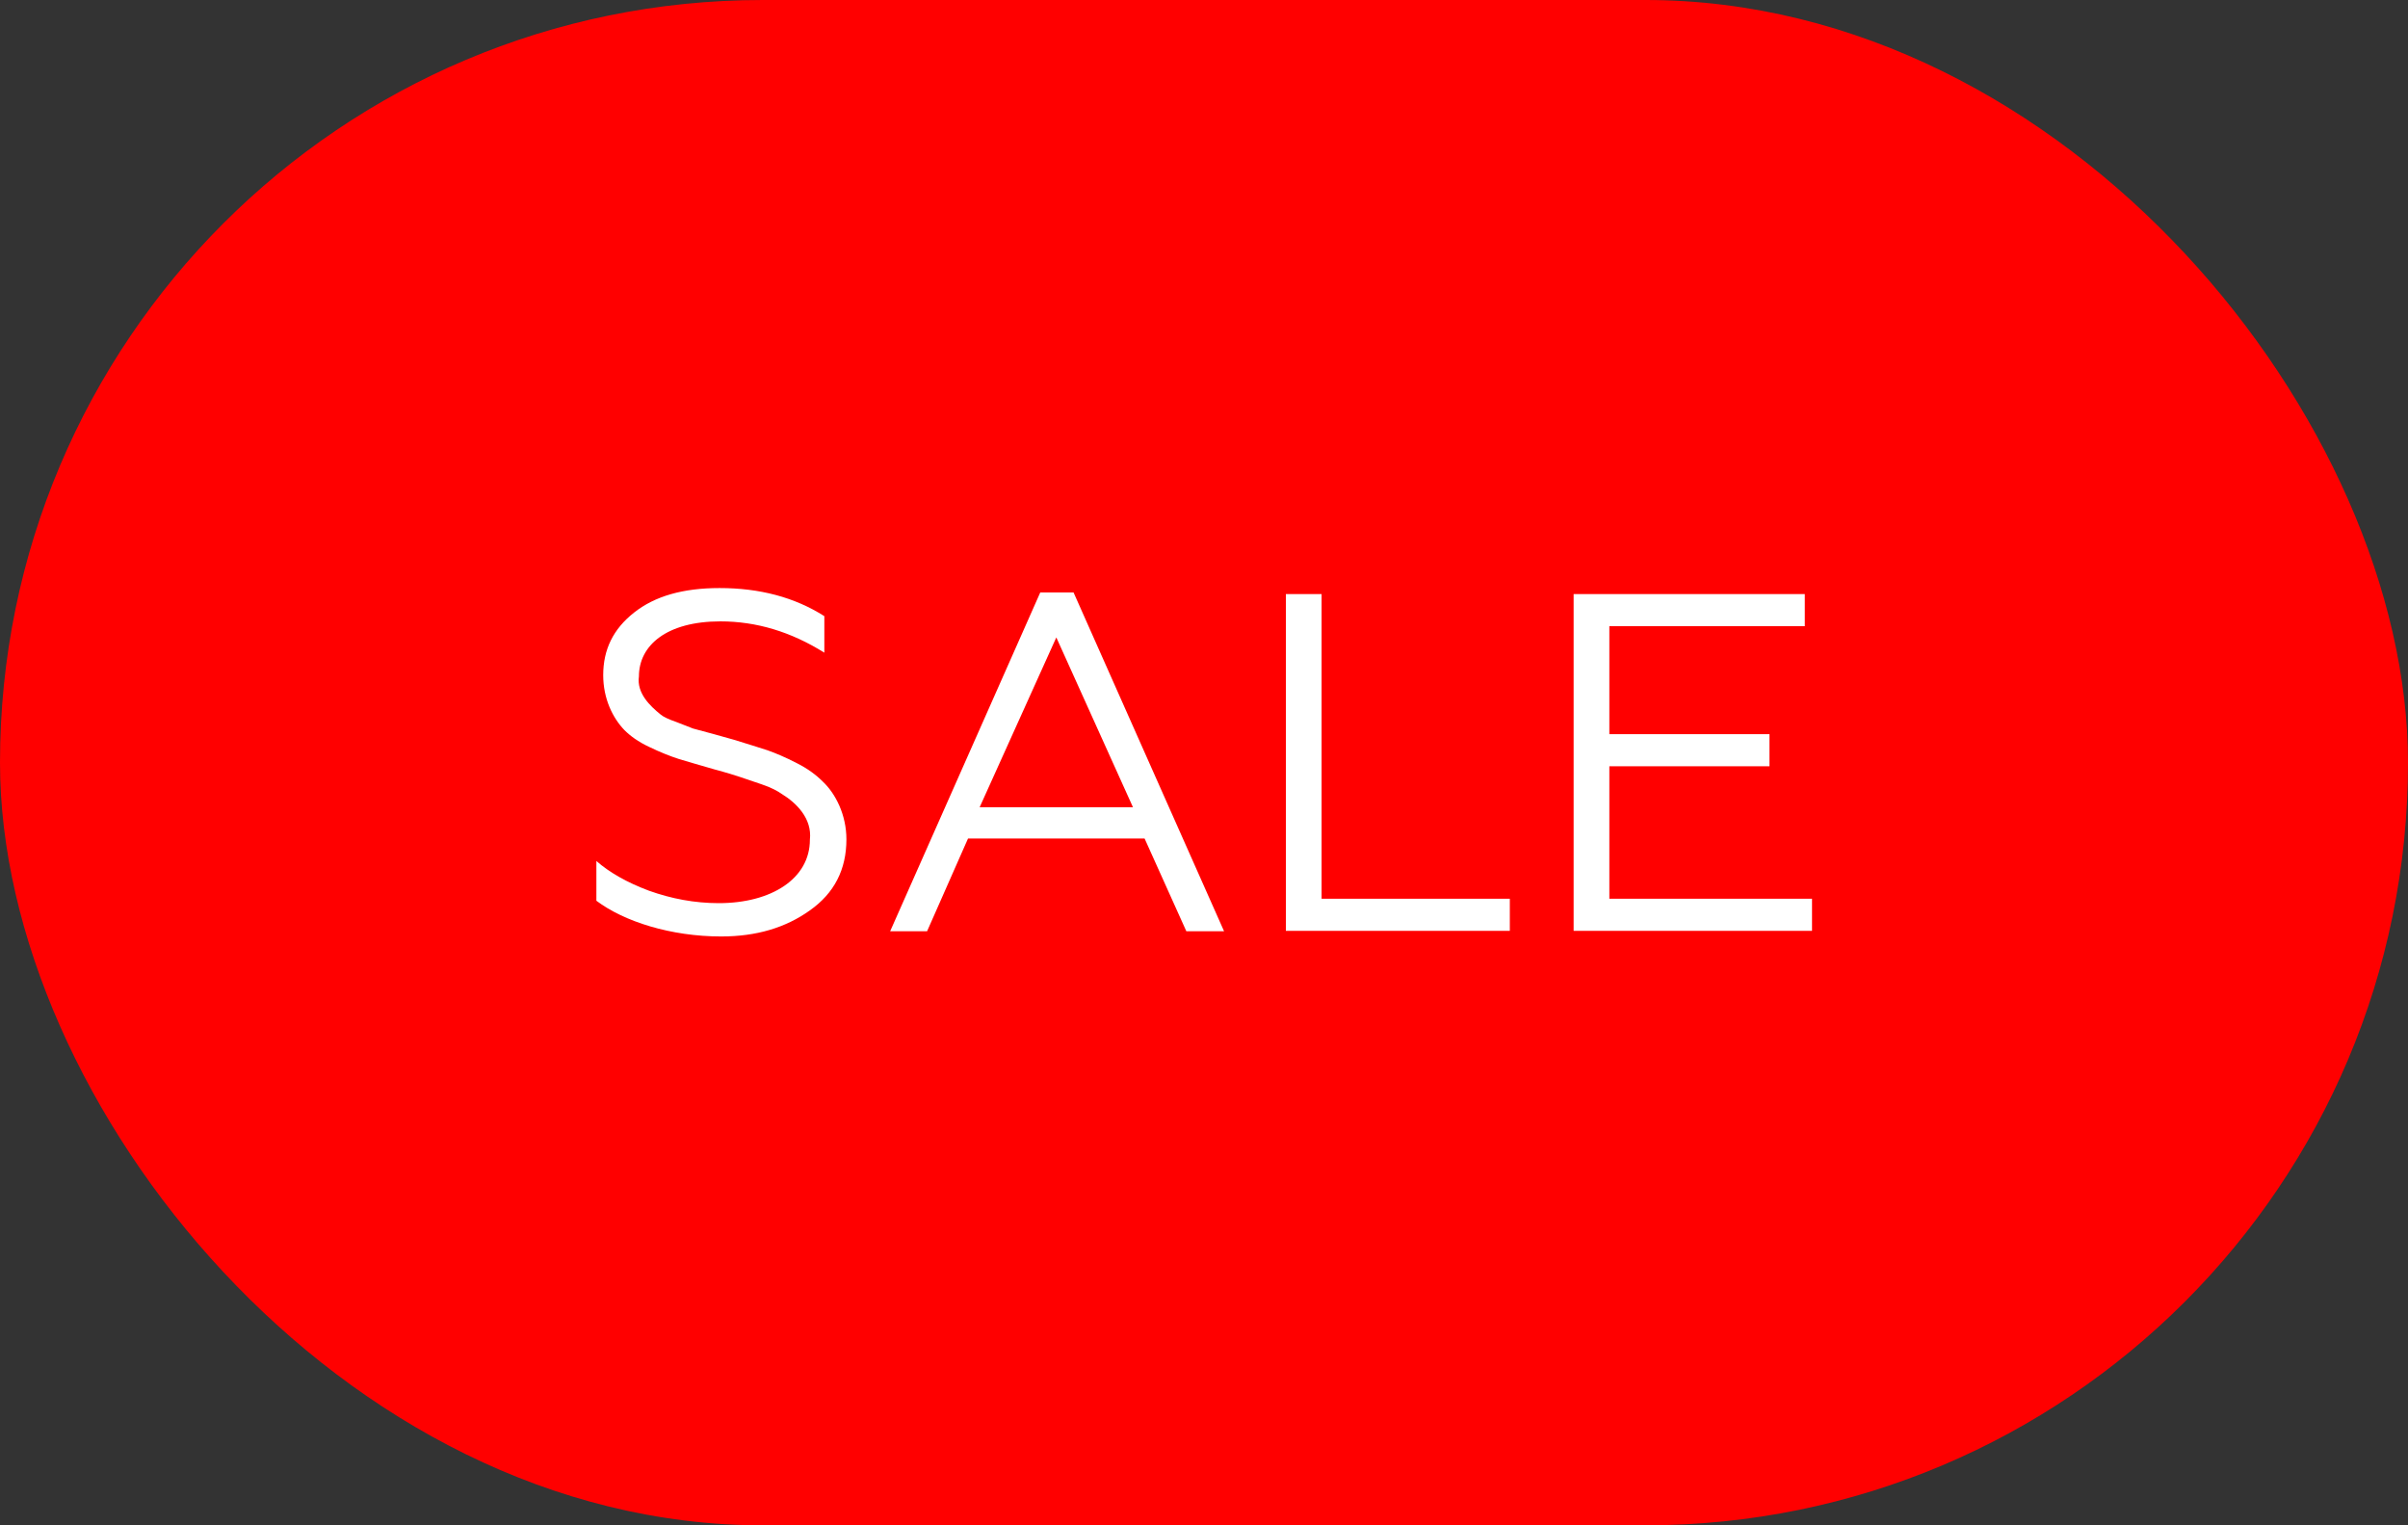 <?xml version="1.0" encoding="UTF-8"?> <svg xmlns="http://www.w3.org/2000/svg" id="Layer_2" data-name="Layer 2" viewBox="0 0 60 38"><rect x="0" y="0" width="60" height="38" fill="#333333" stroke="none"/> <defs> <style> .cls-1 { fill: red; } .cls-1, .cls-2 { stroke-width: 0px; } .cls-2 { fill: #fff; } </style> </defs> <g id="Layer_1-2" data-name="Layer 1"> <g> <rect class="cls-1" x="0" y="0" width="60" height="38" rx="19" ry="19"></rect> <g> <path class="cls-2" d="m14.86,22.45v-1c.32.28.75.53,1.31.74.56.2,1.14.31,1.74.31,1.31,0,2.27-.61,2.27-1.58.06-.53-.34-.92-.7-1.14-.1-.07-.26-.16-.5-.24l-.53-.18c-.12-.04-.34-.11-.64-.19-.37-.11-.67-.19-.89-.26-.22-.07-.47-.17-.74-.3-.28-.13-.48-.28-.62-.42-.29-.3-.53-.78-.53-1.37,0-.64.25-1.15.77-1.56.52-.41,1.22-.61,2.13-.61,1,0,1.87.23,2.61.7v.91c-.83-.52-1.69-.78-2.59-.78-1.34,0-2.03.6-2.03,1.37-.06.42.28.74.54.95.07.06.2.12.4.19l.41.16.52.14.5.14c.35.11.62.19.83.26.2.07.46.18.73.32.28.14.49.3.65.46.32.3.59.83.59,1.44,0,.75-.3,1.34-.91,1.77-.6.43-1.33.65-2.21.65-1.25,0-2.42-.37-3.11-.89Z"></path> <path class="cls-2" d="m22.18,23.2l3.74-8.44h.83l3.75,8.44h-.94l-1.04-2.31h-4.4l-1.02,2.31h-.92Zm2.24-3.09h3.81l-1.91-4.23-1.91,4.23Z"></path> <path class="cls-2" d="m32.04,23.2v-8.4h.89v7.59h4.69v.8h-5.58Z"></path> <path class="cls-2" d="m39.21,23.2v-8.4h5.76v.8h-4.87v2.69h3.99v.8h-3.99v3.3h5.05v.8h-5.94Z"></path> </g> </g> </g> </svg> 